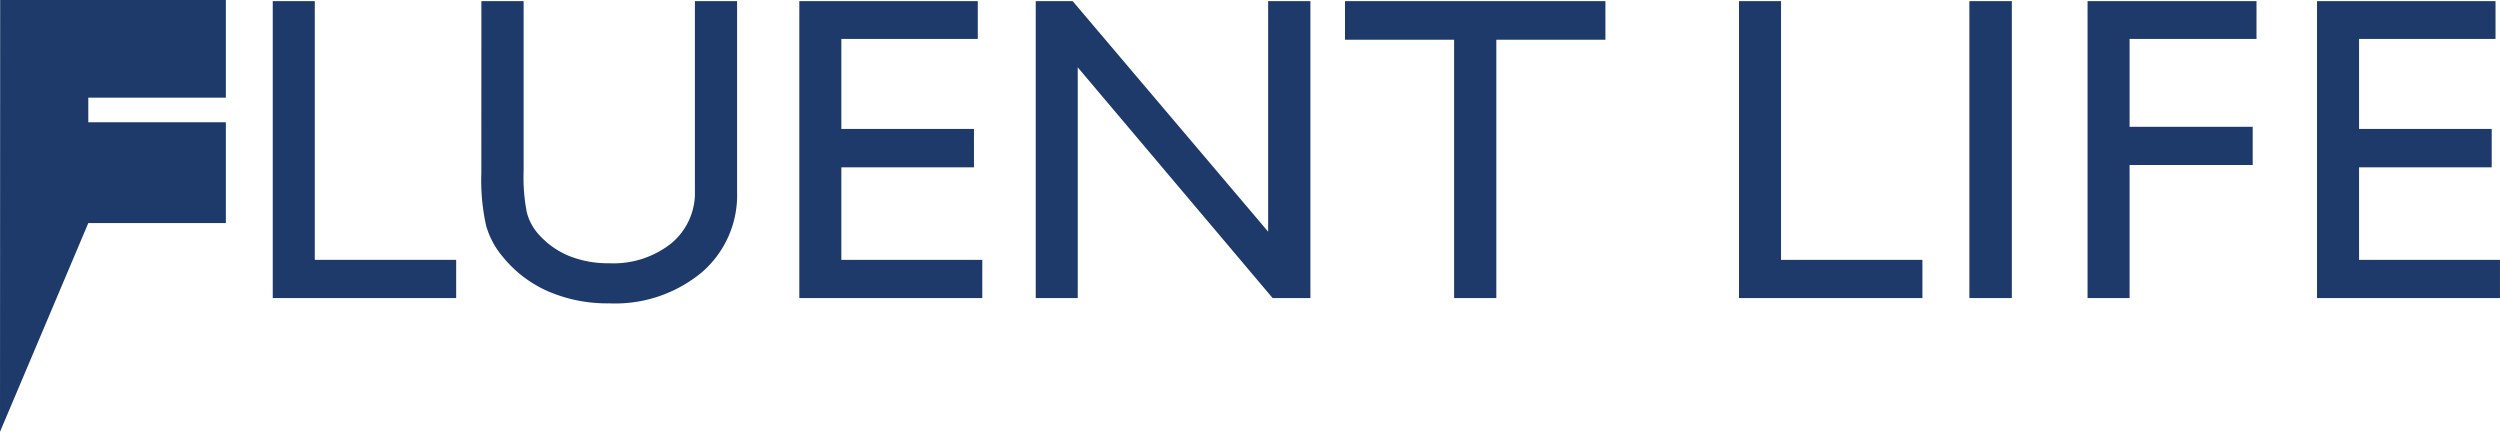 <svg xmlns="http://www.w3.org/2000/svg" width="196.27" height="33.9" viewBox="0 0 196.27 33.9">
  <g id="Group_7965" data-name="Group 7965" transform="translate(-6 -20.766)">
    <g id="Group_7964" data-name="Group 7964" transform="translate(6 20.766)">
      <path id="Path_20849" data-name="Path 20849" d="M23.732,20.766v7.668h-10.8v1.929h10.8V38.28h-10.8L6,54.666l.014-33.9Z" transform="translate(-6 -20.766)" fill="#1d3a6a"/>
      <path id="Path_20850" data-name="Path 20850" d="M74.513,44.362V21.051h3.3V41.362h11.1v3Z" transform="translate(-53.1 -20.962)" fill="#1d3a6a"/>
      <path id="Path_20851" data-name="Path 20851" d="M126.926,21.051h3.315v13.38a14.271,14.271,0,0,0,.243,3.165,4.09,4.09,0,0,0,.809,1.616,6.508,6.508,0,0,0,2.449,1.817,8.18,8.18,0,0,0,3.216.6,7.3,7.3,0,0,0,4.883-1.567,5.15,5.15,0,0,0,1.848-4.132V21.051H147V36.03a7.989,7.989,0,0,1-2.783,6.324,10.665,10.665,0,0,1-7.265,2.424,11.717,11.717,0,0,1-4.782-.941,9.487,9.487,0,0,1-3.6-2.758,6.49,6.49,0,0,1-1.276-2.416,16.437,16.437,0,0,1-.373-4.1Z" transform="translate(-89.133 -20.962)" fill="#1d3a6a"/>
      <path id="Path_20852" data-name="Path 20852" d="M206.789,44.362V21.051H220.8v2.966H210.089v7.065H220.5V34.1H210.089v7.265h11.065v3Z" transform="translate(-144.036 -20.962)" fill="#1d3a6a"/>
      <path id="Path_20853" data-name="Path 20853" d="M266.175,44.362V21.051h2.9l15.347,18.1v-18.1h3.317V44.362h-2.966l-15.3-18.113V44.362Z" transform="translate(-184.862 -20.962)" fill="#1d3a6a"/>
      <path id="Path_20854" data-name="Path 20854" d="M352.428,44.362V24.083h-8.566V21.051h20.445v3.032h-8.564V44.362Z" transform="translate(-238.269 -20.962)" fill="#1d3a6a"/>
      <g id="Group_7957" data-name="Group 7957" transform="translate(136.525 0.089)">
        <g id="Group_7956" data-name="Group 7956">
          <path id="Path_20855" data-name="Path 20855" d="M442.836,44.362V21.051h3.3V41.362h11.1v3Z" transform="translate(-442.836 -21.051)" fill="#1d3a6a"/>
        </g>
      </g>
      <g id="Group_7959" data-name="Group 7959" transform="translate(154.608 0.089)">
        <g id="Group_7958" data-name="Group 7958">
          <path id="Path_20856" data-name="Path 20856" d="M500.7,44.362V21.051h3.332V44.362Z" transform="translate(-500.695 -21.051)" fill="#1d3a6a"/>
        </g>
      </g>
      <g id="Group_7961" data-name="Group 7961" transform="translate(163.89 0.089)">
        <g id="Group_7960" data-name="Group 7960">
          <path id="Path_20857" data-name="Path 20857" d="M530.392,44.362V21.051h13.264v2.966h-9.964v6.9h9.665v3h-9.665V44.362Z" transform="translate(-530.392 -21.051)" fill="#1d3a6a"/>
        </g>
      </g>
      <g id="Group_7963" data-name="Group 7963" transform="translate(181.905 0.089)">
        <g id="Group_7962" data-name="Group 7962">
          <path id="Path_20858" data-name="Path 20858" d="M588.037,44.362V21.051h14.014v2.966H591.337v7.065h10.414V34.1H591.337v7.265H602.4v3Z" transform="translate(-588.037 -21.051)" fill="#1d3a6a"/>
        </g>
      </g>
    </g>
  </g>
</svg>
